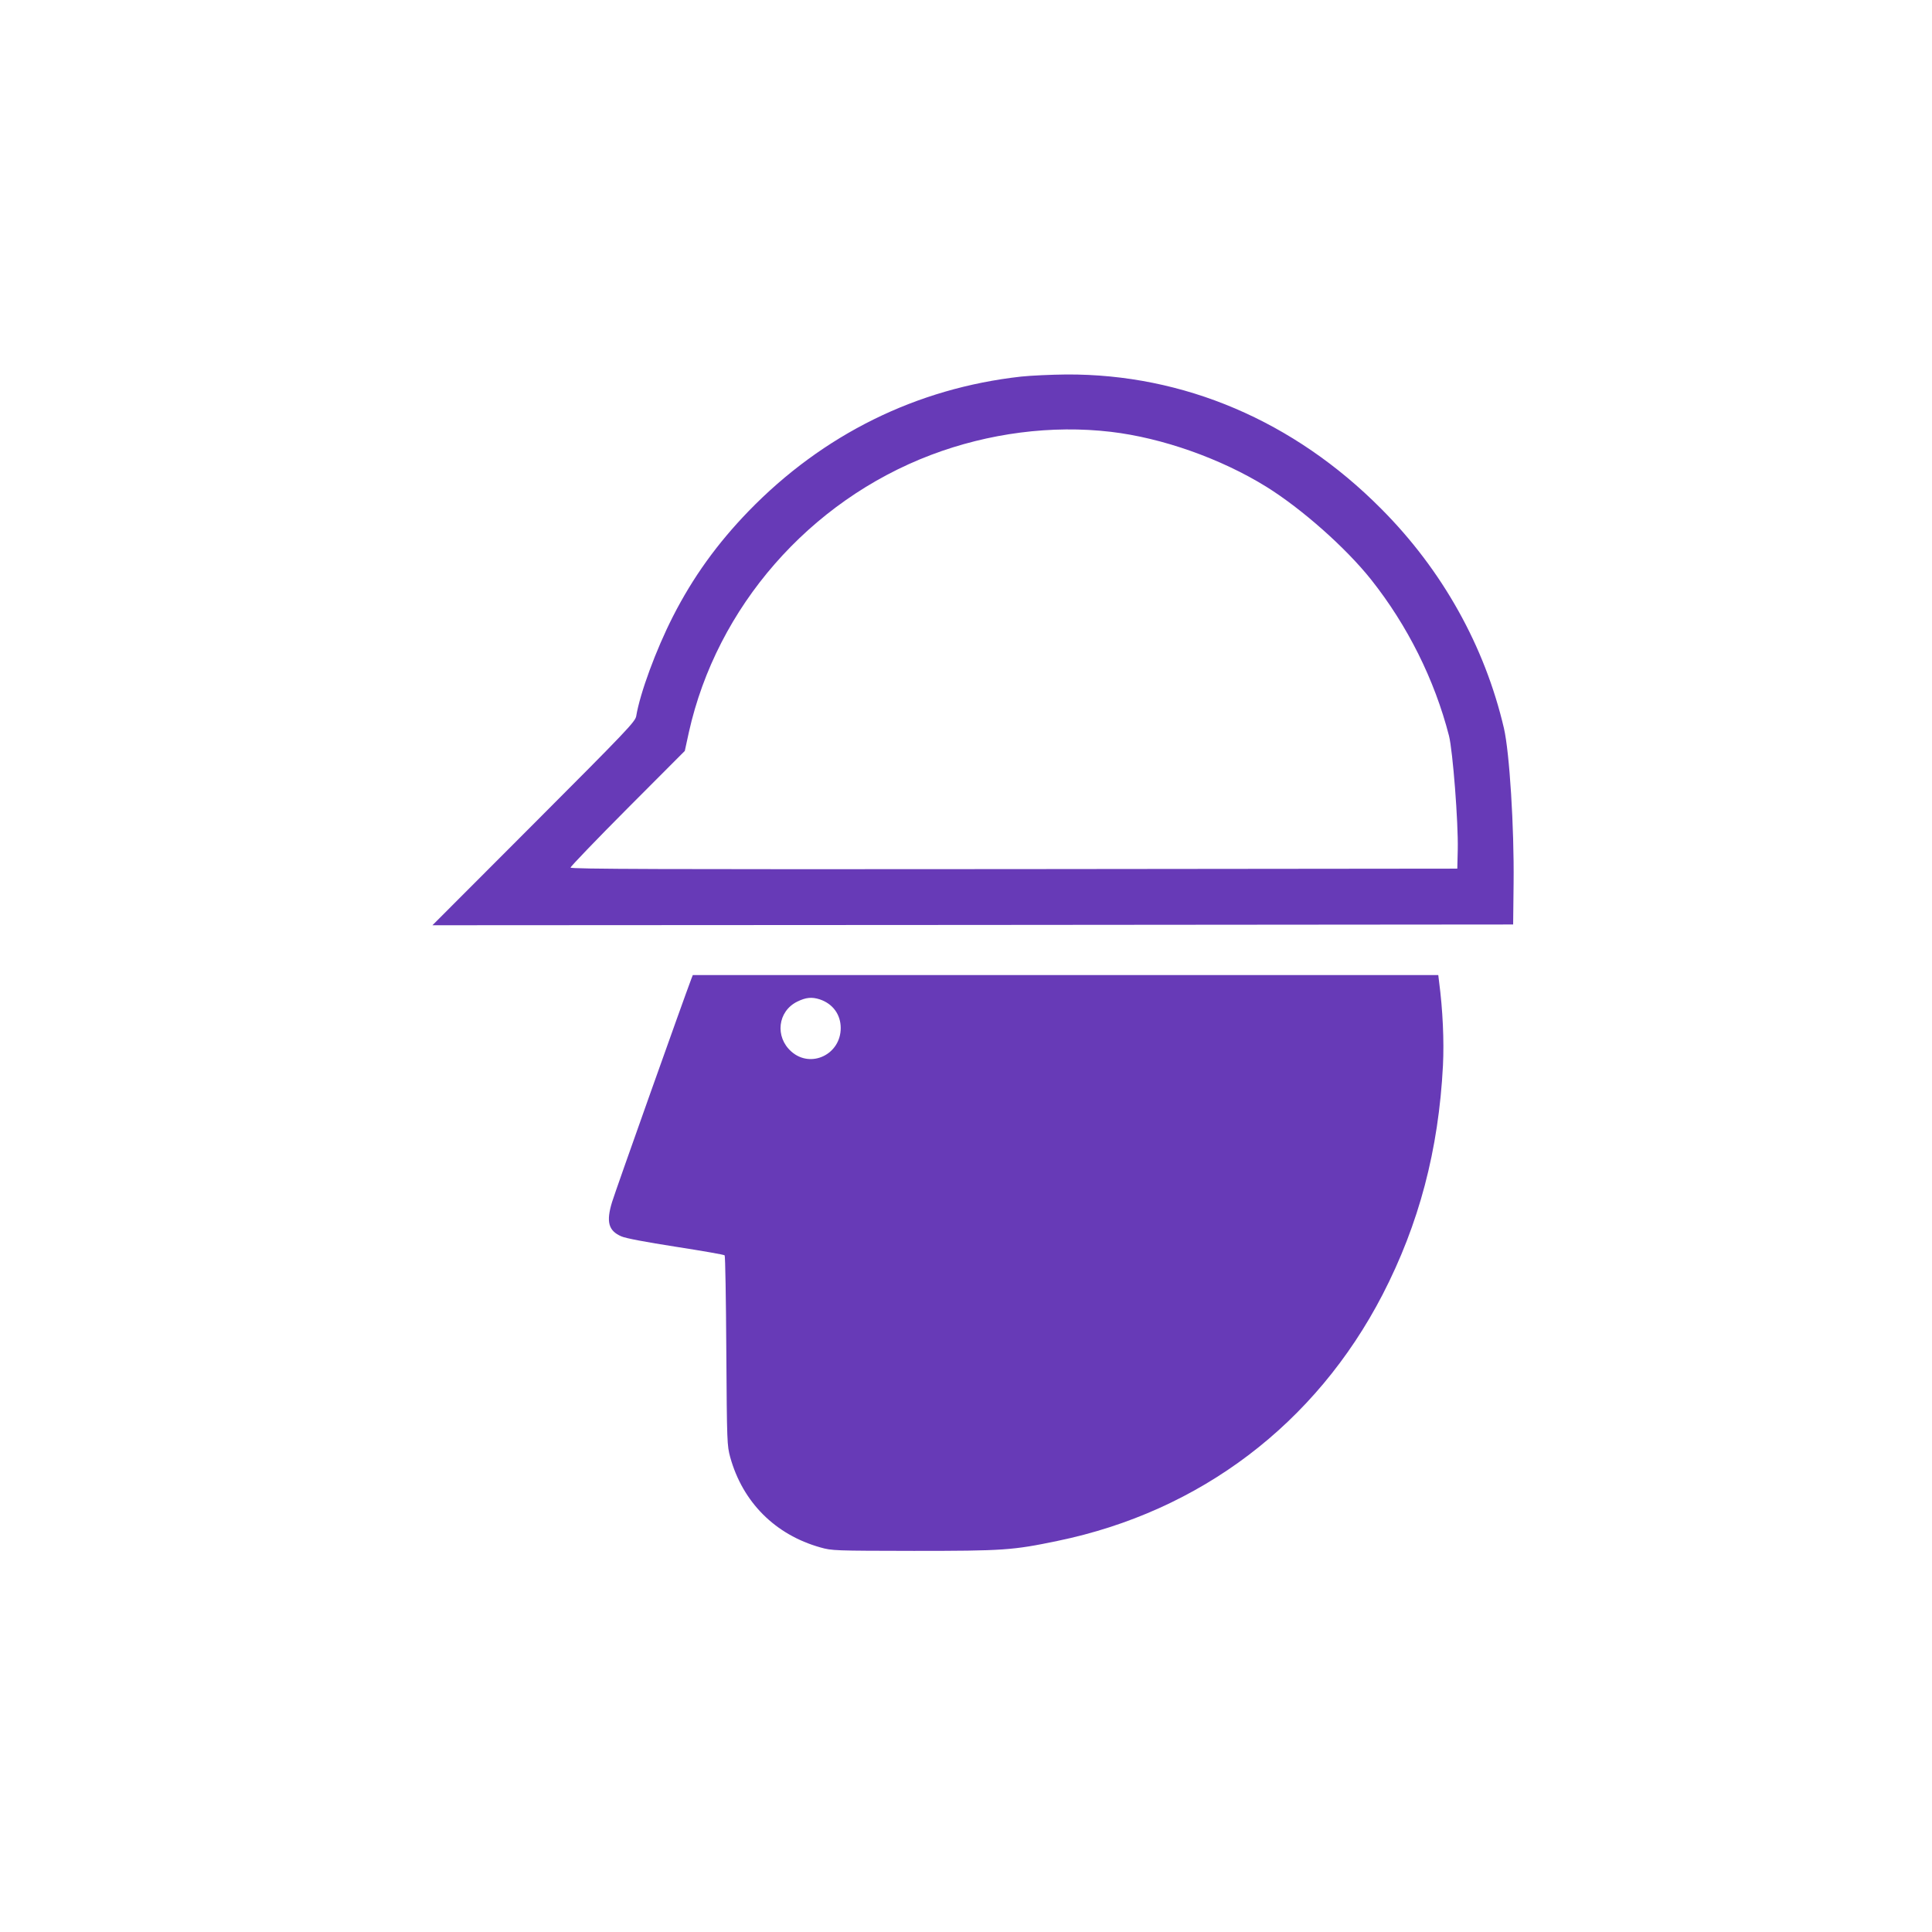 <?xml version="1.0" standalone="no"?>
<!DOCTYPE svg PUBLIC "-//W3C//DTD SVG 20010904//EN"
 "http://www.w3.org/TR/2001/REC-SVG-20010904/DTD/svg10.dtd">
<svg version="1.0" xmlns="http://www.w3.org/2000/svg"
 width="1280pt" height="1280pt" viewBox="0 0 1280 1280"
 preserveAspectRatio="xMidYMid meet">
<g transform="translate(0,1280) scale(0.1,-0.1)"
fill="#673ab7" stroke="none">
<path d="M6765 10305 c-692 -77 -1312 -383 -1805 -891 -208 -215 -369 -438
-502 -699 -112 -220 -218 -508 -243 -660 -7 -37 -62 -95 -679 -713 l-671 -672
3580 2 3580 3 3 275 c4 370 -27 864 -64 1025 -127 544 -408 1048 -814 1455
-578 582 -1309 893 -2085 889 -99 -1 -234 -7 -300 -14z m595 -366 c340 -40
728 -177 1030 -364 236 -147 527 -405 694 -615 241 -304 420 -662 516 -1035
25 -100 62 -572 58 -754 l-3 -126 -2937 -3 c-2341 -2 -2938 0 -2938 10 0 7
170 184 378 393 l379 380 27 124 c185 829 798 1531 1604 1837 383 145 801 199
1192 153z"/>
<path d="M4581 6317 c-52 -137 -506 -1414 -526 -1481 -40 -131 -24 -190 61
-227 28 -13 163 -38 361 -69 173 -27 319 -52 324 -57 4 -4 9 -289 11 -633 4
-610 5 -627 26 -705 83 -298 298 -513 597 -597 78 -22 91 -22 620 -23 592 0
654 4 951 66 945 195 1711 776 2154 1632 241 467 371 957 400 1518 8 162 -1
368 -26 557 l-5 42 -2470 0 -2469 0 -9 -23z m850 -138 c87 -29 139 -101 139
-190 0 -175 -198 -270 -327 -156 -110 97 -91 267 39 331 57 28 96 32 149 15z"/>
</g>
</svg>
